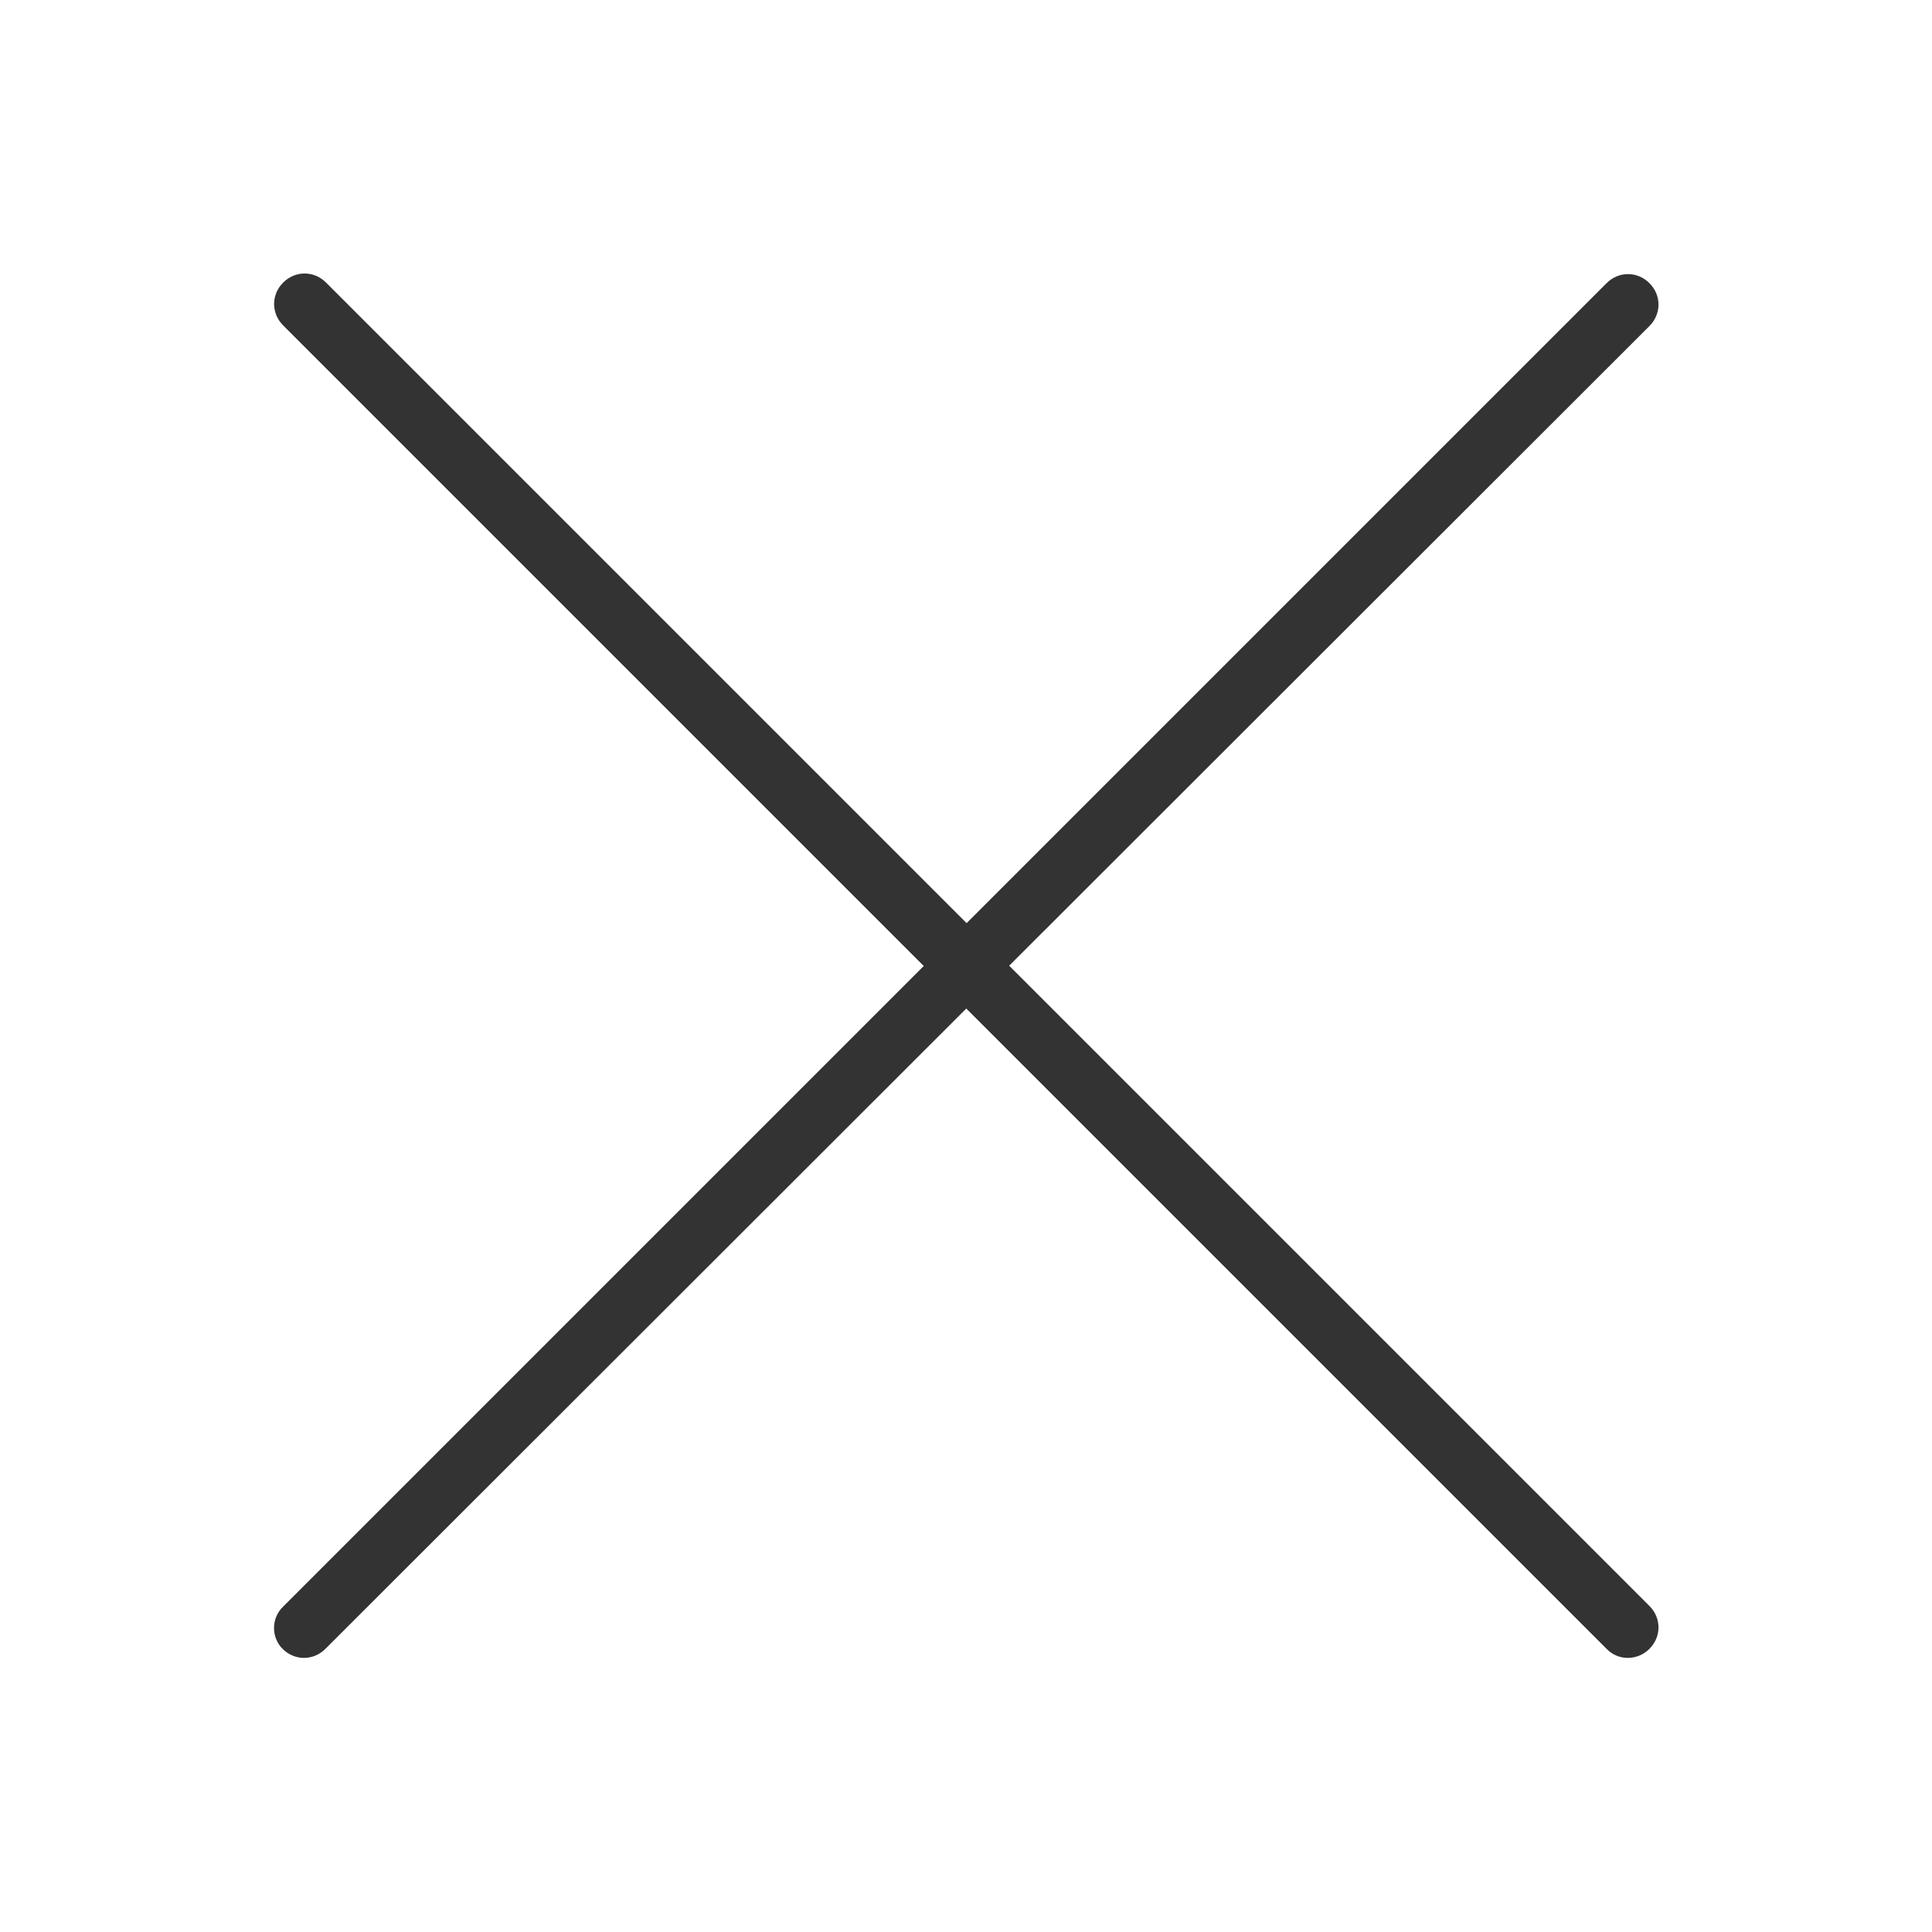 <?xml version="1.0" encoding="utf-8"?>
<!-- Generator: Adobe Illustrator 22.1.0, SVG Export Plug-In . SVG Version: 6.00 Build 0)  -->
<svg version="1.1" id="レイヤー_1" xmlns="http://www.w3.org/2000/svg" xmlns:xlink="http://www.w3.org/1999/xlink" x="0px"
	 y="0px" viewBox="0 0 320 320" style="enable-background:new 0 0 320 320;" xml:space="preserve">
<style type="text/css">
	.st0{fill:#333333;}
</style>
<g>
	<path class="st0" d="M266.1,273.1L46.9,53.9c-2-2-2-5.1,0-7.1l0,0c2-2,5.1-2,7.1,0l219.2,219.2c2,2,2,5.1,0,7.1l0,0
		C271.2,275.1,268,275.1,266.1,273.1z"/>
	<path class="st0" d="M46.9,266.1L266.1,46.9c2-2,5.1-2,7.1,0v0c2,2,2,5.1,0,7.1L53.9,273.1c-2,2-5.1,2-7.1,0h0
		C44.9,271.2,44.9,268,46.9,266.1z"/>
</g>
</svg>
